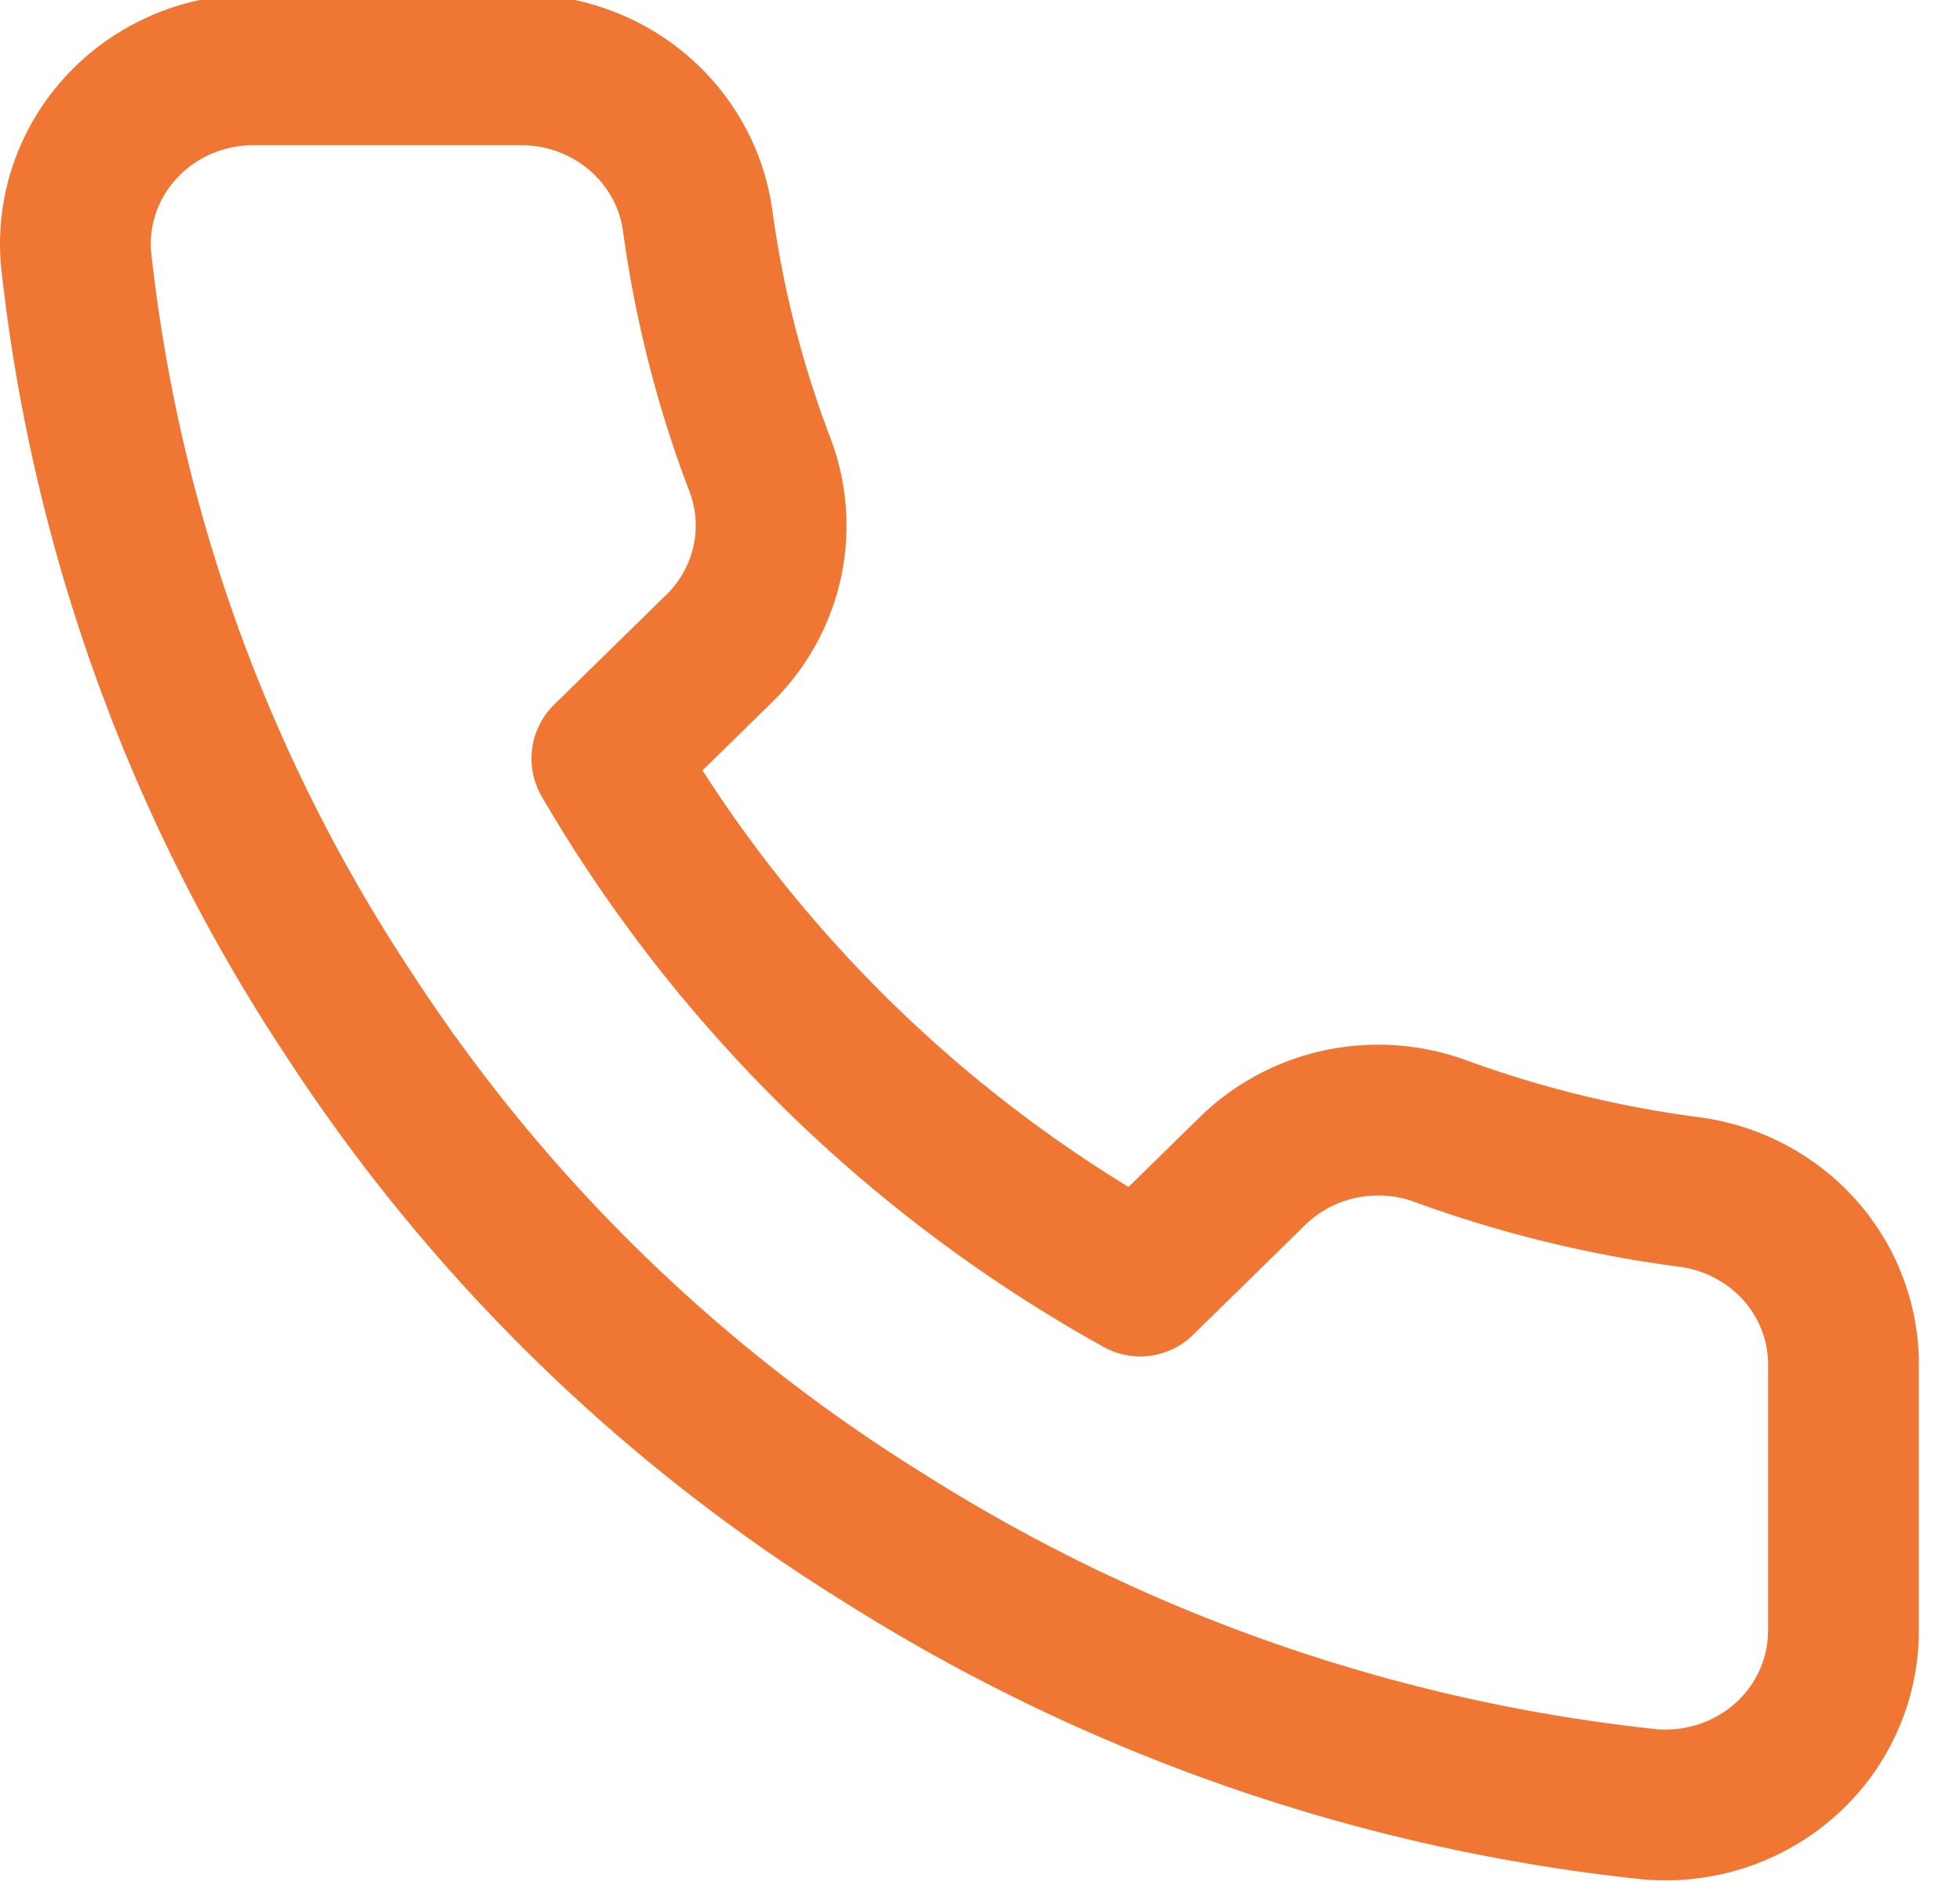 <svg xmlns="http://www.w3.org/2000/svg" width="52" height="50" viewBox="0 0 26 25"><g><g><path fill="none" stroke="#ef7733" stroke-linecap="round" stroke-linejoin="round" stroke-miterlimit="20" stroke-width="2" d="M24.454 18.157v3.464c.001.322-.066.64-.198.935-.131.294-.324.559-.566.776a2.37 2.37 0 0 1-.839.486c-.311.103-.64.142-.968.113a23.658 23.658 0 0 1-10.177-3.546 22.764 22.764 0 0 1-7.076-6.929A22.55 22.55 0 0 1 1.01 3.444c-.03-.32.009-.641.113-.945a2.3 2.3 0 0 1 .494-.82c.22-.237.49-.426.789-.556.3-.13.623-.196.95-.197h3.538a2.389 2.389 0 0 1 1.561.559c.434.365.718.873.798 1.428.15 1.108.426 2.197.825 3.245.159.413.193.862.1 1.294a2.296 2.296 0 0 1-.63 1.142L8.05 10.061a18.678 18.678 0 0 0 7.076 6.93l1.497-1.467c.321-.311.726-.525 1.167-.617.44-.092.9-.059 1.322.097 1.07.39 2.181.662 3.314.808.572.08 1.096.362 1.47.794.374.432.572.984.558 1.55z"/></g></g></svg>
